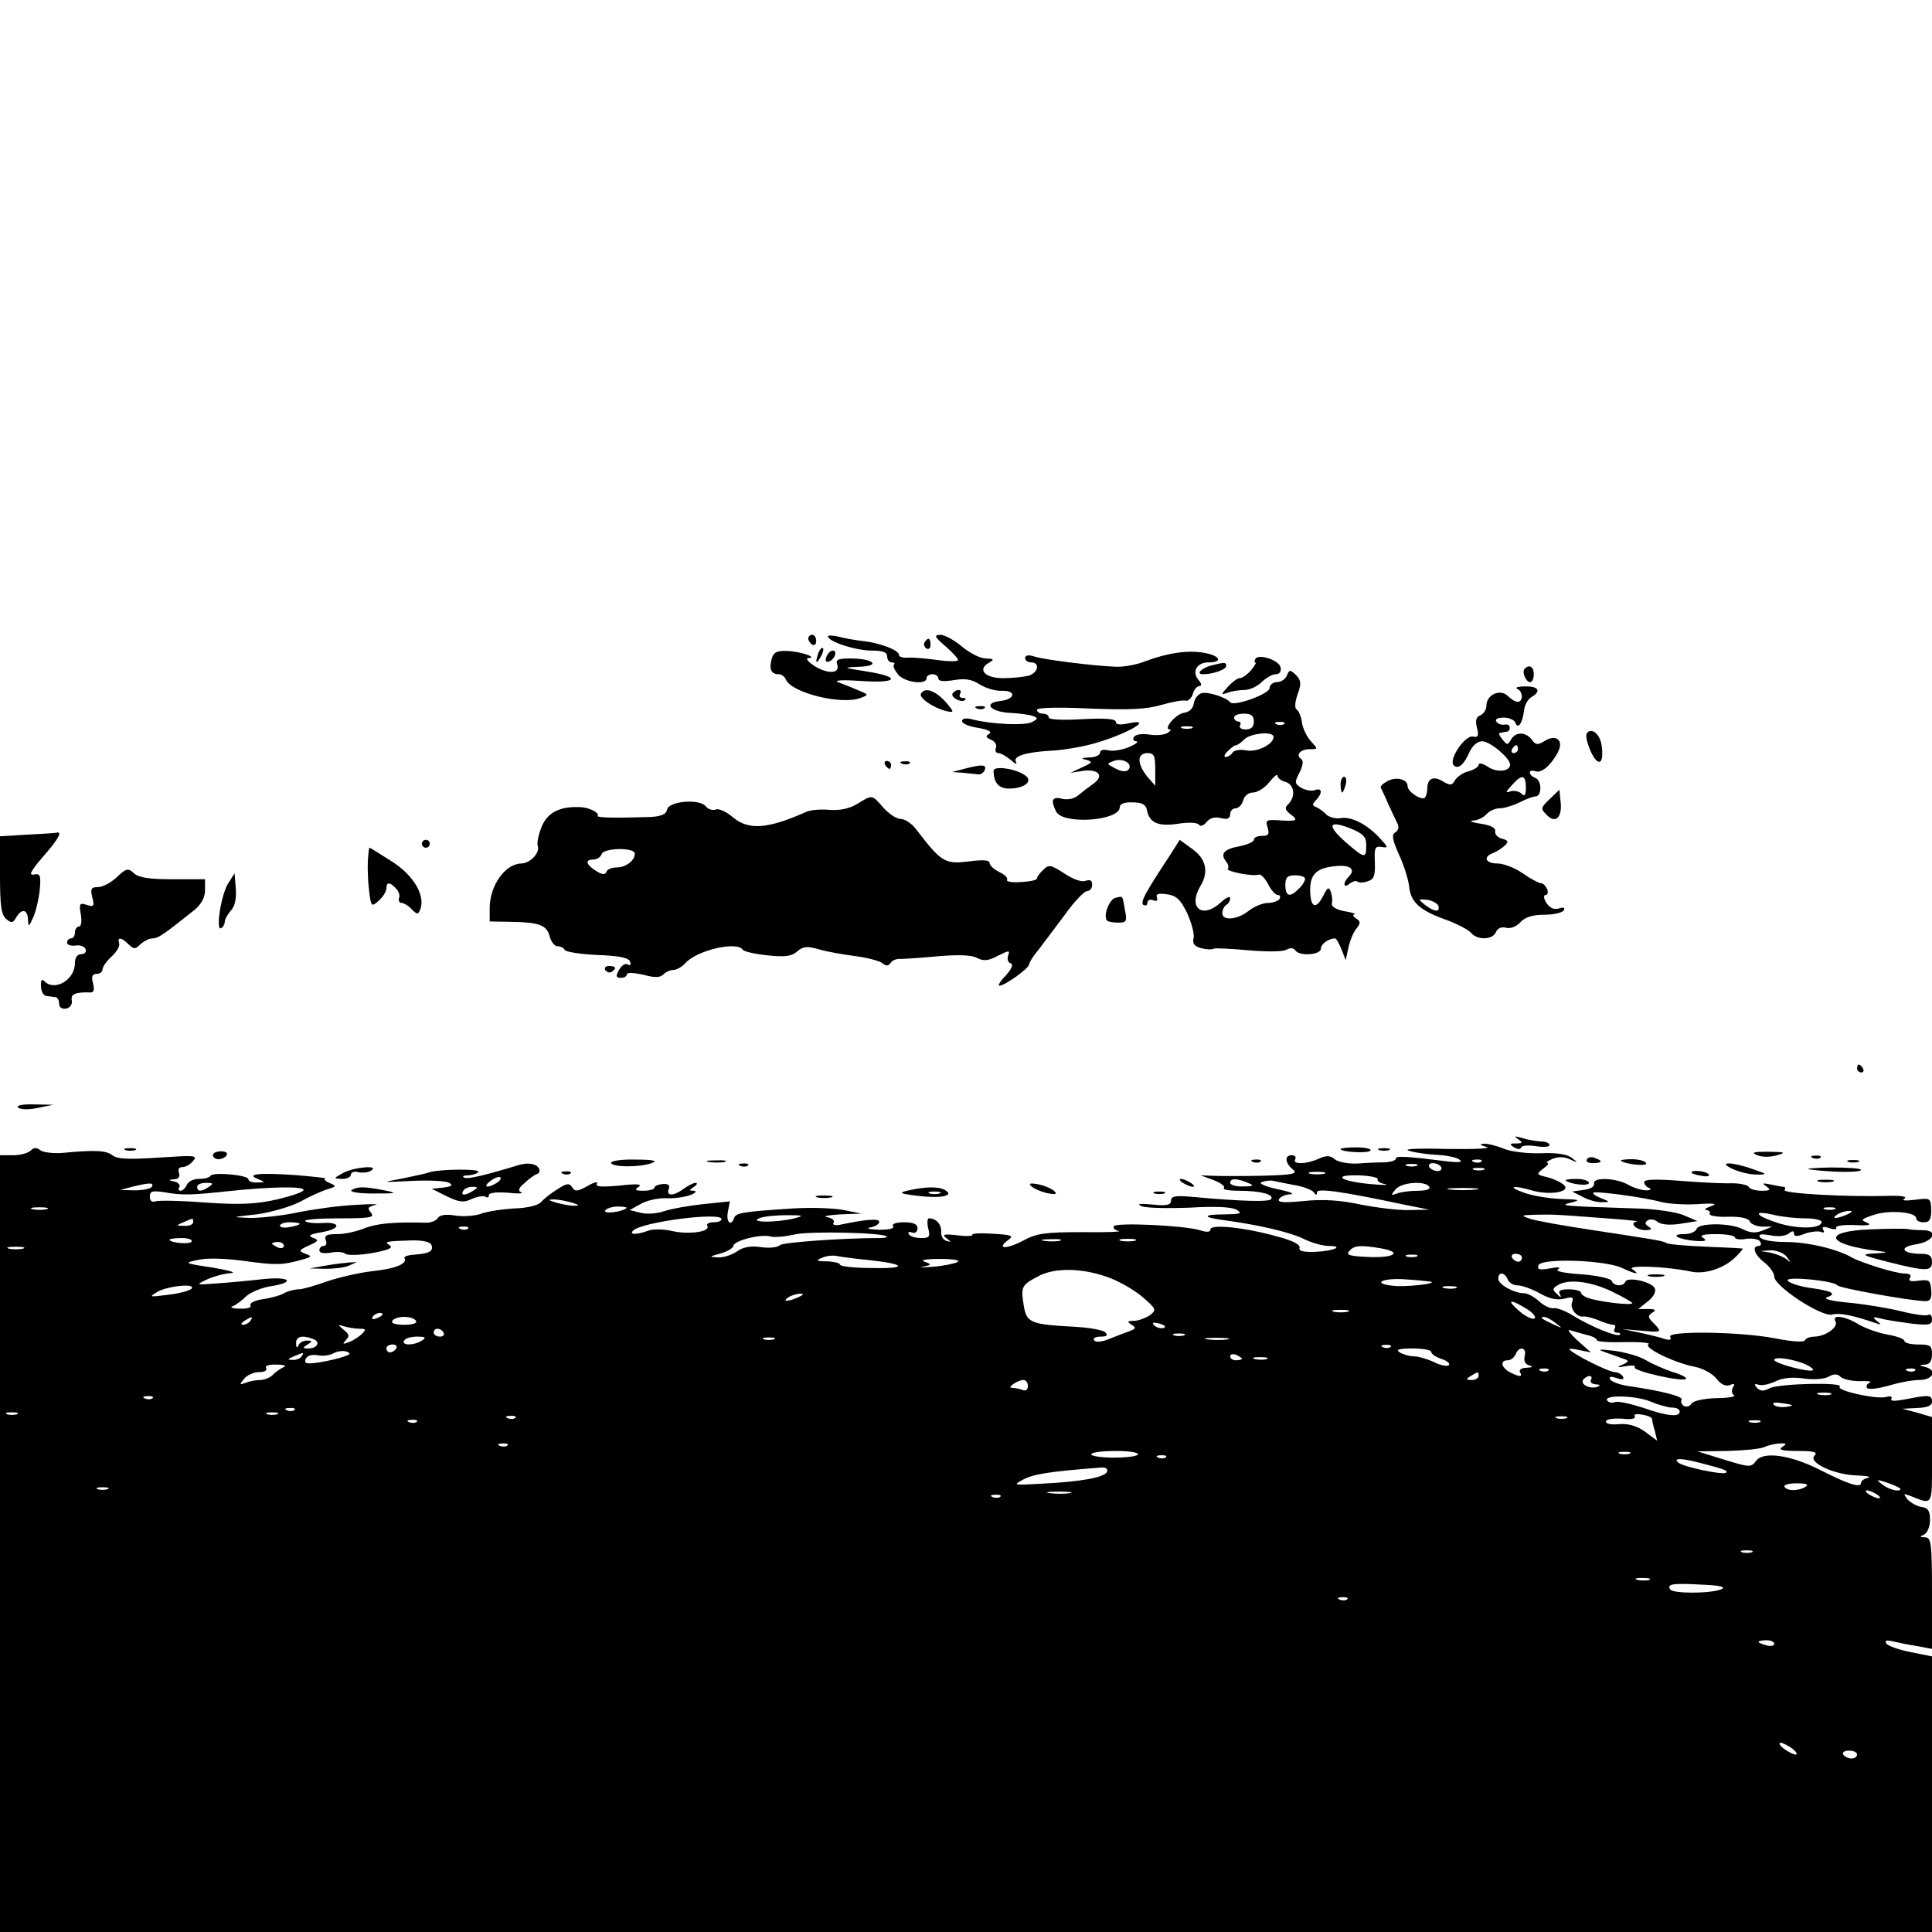 <?xml version="1.0" standalone="no"?>
<!DOCTYPE svg PUBLIC "-//W3C//DTD SVG 20010904//EN"
 "http://www.w3.org/TR/2001/REC-SVG-20010904/DTD/svg10.dtd">
<svg version="1.0" xmlns="http://www.w3.org/2000/svg"
 width="490pt" height="490pt" viewBox="0 0 490 490"
 preserveAspectRatio="xMidYMid meet">
<g transform="translate(0,490) scale(0.1,-0.1)"
fill="#000000" stroke="none">
<path d="M2050 3281 c0 -6 5 -13 10 -16 6 -3 10 1 10 9 0 9 -4 16 -10 16 -5 0
-10 -4 -10 -9z"/>
<path d="M2100 3286 c0 -13 70 -36 110 -36 29 0 40 -4 40 -15 0 -8 5 -15 12
-15 6 0 9 -3 5 -6 -3 -3 2 -14 11 -25 17 -20 72 -27 72 -9 0 6 7 10 15 10 8 0
15 -5 15 -11 0 -7 14 -8 39 -4 29 5 46 2 66 -11 14 -9 40 -17 56 -16 38 1 34
-22 -5 -26 -43 -5 -25 -27 25 -30 24 -1 51 -5 59 -8 13 -5 13 -7 -2 -15 -17
-10 -103 -6 -150 6 -18 5 -28 3 -28 -4 0 -6 18 -14 41 -17 26 -5 36 -10 28
-15 -10 -6 -9 -9 4 -15 10 -4 16 -13 13 -20 -3 -8 0 -14 6 -14 6 0 20 -8 31
-17 11 -10 17 -13 14 -6 -9 15 22 25 88 29 27 1 75 9 105 17 85 23 164 68 90
52 -19 -4 -30 -3 -30 4 0 8 -27 10 -85 7 -51 -3 -85 -1 -85 4 0 6 -7 10 -15
10 -8 0 -15 4 -15 10 0 5 51 7 133 3 101 -4 144 -2 182 9 28 8 55 13 62 11 6
-2 14 5 18 16 3 12 11 21 17 21 6 0 6 6 -2 15 -18 21 -5 45 25 45 37 0 30 17
-10 24 -41 8 -94 0 -150 -21 -22 -9 -56 -15 -75 -14 -56 2 -183 18 -207 26
-15 5 -23 3 -23 -4 0 -6 7 -11 15 -11 24 0 18 -27 -7 -34 -13 -3 -42 -6 -64
-6 -46 0 -66 22 -36 39 15 9 13 10 -8 11 -14 0 -41 14 -60 30 -19 16 -44 30
-55 30 -17 -1 -15 -5 13 -29 17 -15 32 -31 32 -35 0 -4 -24 -4 -52 0 -29 4
-63 7 -75 6 -13 -1 -23 2 -23 7 0 12 -47 30 -90 35 -19 2 -47 7 -62 11 -16 4
-28 4 -28 1z"/>
<path d="M2345 3271 c-3 -5 -1 -12 5 -16 5 -3 10 1 10 9 0 18 -6 21 -15 7z"/>
<path d="M2076 3245 c-9 -26 -7 -32 5 -12 6 10 9 21 6 23 -2 3 -7 -2 -11 -11z"/>
<path d="M1957 3228 c-7 -25 -1 -38 18 -38 7 0 15 -6 18 -13 13 -34 142 -66
190 -47 21 8 21 8 -8 20 -16 7 -39 16 -50 20 -11 5 14 6 58 3 94 -7 105 10 15
24 -62 10 -62 10 -18 12 56 2 35 21 -24 21 -29 0 -37 -3 -33 -14 9 -24 -21
-27 -56 -6 -17 11 -25 20 -17 21 27 1 -23 18 -56 18 -24 1 -33 -4 -37 -21z"/>
<path d="M2096 3234 c-4 -10 -1 -14 6 -12 15 5 23 28 10 28 -5 0 -13 -7 -16
-16z"/>
<path d="M3184 3229 c-3 -5 -3 -9 0 -9 3 0 -2 -9 -11 -20 -10 -11 -22 -20 -29
-20 -6 0 -19 -10 -30 -22 -18 -20 -18 -21 -1 -15 10 4 30 7 43 7 13 0 33 9 44
20 11 11 27 20 36 20 9 0 14 7 12 17 -3 18 -55 36 -64 22z"/>
<path d="M3075 3213 c-26 -6 -44 -23 -24 -23 26 0 59 12 59 21 0 9 -3 10 -35
2z"/>
<path d="M3867 3204 c-8 -8 3 -34 14 -34 5 0 9 9 9 20 0 19 -11 26 -23 14z"/>
<path d="M3264 3187 c-3 -9 -15 -17 -25 -17 -10 0 -19 -7 -19 -15 0 -15 -91
-48 -100 -36 -10 12 -55 27 -72 23 -9 -2 -18 -13 -20 -25 -2 -14 -11 -23 -26
-25 -20 -3 -53 -42 -35 -42 4 0 2 -4 -6 -9 -8 -5 -29 -7 -46 -4 -19 3 -35 0
-39 -6 -4 -6 -1 -11 6 -11 7 -1 -1 -7 -19 -15 -17 -7 -41 -11 -52 -8 -12 3
-21 1 -21 -6 0 -6 -12 -12 -27 -12 -21 -1 -23 -3 -8 -6 17 -5 16 -7 -10 -19
l-30 -14 32 5 c39 5 54 -12 27 -32 -10 -7 -27 -20 -38 -29 -11 -10 -27 -13
-42 -10 -26 7 -30 -4 -15 -33 18 -33 161 -23 161 12 0 8 12 13 32 12 24 0 34
-5 37 -20 6 -32 29 -42 80 -34 26 4 49 3 52 -3 3 -5 12 -2 19 7 9 11 22 14 37
10 16 -4 23 -1 23 10 0 8 6 15 14 15 7 0 16 9 19 20 3 12 14 20 25 20 11 0 30
12 41 26 12 15 21 22 21 17 0 -6 9 -13 20 -16 22 -6 27 -36 8 -56 -11 -10 -9
-15 6 -27 21 -15 15 -18 -37 -14 -25 1 -28 -1 -22 -19 5 -17 2 -21 -14 -21
-12 0 -21 -4 -21 -10 0 -5 -16 -12 -35 -16 -40 -7 -51 -19 -36 -38 6 -7 8 -16
5 -19 -7 -7 66 -21 79 -15 5 1 15 -9 23 -24 8 -16 19 -28 25 -28 6 0 7 -4 4
-10 -3 -5 -17 -10 -29 -10 -13 0 -35 -9 -49 -20 -29 -23 -67 -26 -67 -6 0 8 5
18 10 21 6 3 10 11 10 17 0 6 -10 2 -23 -10 -47 -44 -85 -15 -53 40 23 37 15
71 -23 97 l-29 21 -24 -38 c-64 -97 -77 -121 -68 -127 6 -3 10 -1 10 5 0 7 7
10 14 7 10 -4 13 -1 10 7 -3 9 4 11 25 8 24 -3 35 -13 52 -48 11 -25 19 -53
16 -64 -3 -13 2 -20 20 -25 13 -3 27 -4 31 -1 4 2 43 0 87 -4 45 -4 87 -4 97
1 10 6 19 5 23 -1 10 -16 65 -12 65 4 0 12 20 26 36 26 3 0 10 -12 16 -27 l11
-28 7 32 c4 18 13 40 21 49 10 13 10 17 -2 25 -8 5 -9 9 -4 10 6 1 -6 5 -25 8
-22 4 -34 12 -32 20 2 8 0 21 -3 30 -5 12 -8 11 -18 -9 -18 -36 -32 -34 -34 6
-2 45 14 62 61 67 39 5 56 -7 37 -26 -16 -16 -14 -32 2 -18 8 6 16 8 20 5 3
-3 15 -3 26 1 16 5 19 14 18 48 -2 37 1 42 17 39 18 -3 17 -1 -5 23 -33 35
-72 55 -99 50 -12 -2 -28 2 -36 9 -7 8 -19 16 -26 19 -10 4 -11 7 0 18 17 18
15 32 -3 25 -9 -3 -24 0 -35 6 -17 11 -17 14 -4 39 9 18 10 30 4 34 -15 10 -2
25 22 25 21 0 21 0 2 21 -10 11 -20 32 -22 47 -2 15 -8 29 -13 32 -6 4 -5 19
2 39 10 27 9 35 -4 49 -15 14 -17 14 -23 -1z m-84 -117 c0 -14 -7 -20 -21 -20
-11 0 -17 5 -14 10 3 6 1 10 -4 10 -6 0 -11 5 -11 10 0 6 11 10 25 10 18 0 25
-5 25 -20z m77 -6 c-3 -3 -12 -4 -19 -1 -8 3 -5 6 6 6 11 1 17 -2 13 -5z
m-234 -11 c-7 -2 -19 -2 -25 0 -7 3 -2 5 12 5 14 0 19 -2 13 -5z m207 -22 c0
-19 -43 -40 -70 -34 -15 3 -31 0 -34 -6 -4 -6 -12 -11 -17 -11 -6 0 -4 7 5 15
8 8 17 15 21 15 4 0 13 7 21 15 17 16 74 21 74 6z m-300 -83 l0 -41 -20 23
c-11 13 -20 31 -20 42 0 11 7 18 20 18 17 0 20 -7 20 -42z m-69 -1 c-5 -5 -18
-4 -32 4 -23 12 -23 12 -4 19 23 9 51 -8 36 -23z m571 -151 c27 -12 34 -20 33
-43 0 -31 -5 -30 -52 11 -51 45 -43 58 19 32z m-122 -125 c0 -5 -7 -17 -16
-25 -22 -23 -34 -20 -34 9 0 20 5 25 25 25 14 0 25 -4 25 -9z"/>
<path d="M3848 3153 c15 -6 16 -33 1 -33 -6 0 -17 7 -25 15 -19 19 -54 3 -54
-24 0 -11 -7 -21 -15 -25 -11 -4 -14 -13 -9 -32 5 -21 3 -25 -11 -22 -20 3
-62 -59 -48 -73 11 -11 26 1 40 34 8 16 20 27 32 27 20 0 71 -43 71 -59 0 -18
-34 -21 -56 -6 -13 9 -24 11 -24 5 0 -5 -11 -12 -25 -16 -14 -3 -29 -14 -35
-23 -7 -13 -12 -14 -30 -3 -24 15 -40 8 -40 -17 0 -10 -3 -20 -6 -24 -9 -8
-44 15 -44 29 0 18 -29 25 -51 13 -11 -6 -19 -13 -17 -17 2 -4 10 -20 17 -37
7 -16 18 -38 23 -49 7 -13 6 -21 -3 -27 -10 -6 -8 -18 9 -56 12 -26 24 -63 26
-82 4 -40 28 -61 97 -85 26 -10 53 -24 60 -32 16 -19 55 -18 63 2 4 10 14 14
26 11 11 -3 26 3 36 14 12 13 31 19 60 19 24 0 46 5 50 11 4 7 0 9 -12 5 -13
-4 -23 1 -32 14 -7 11 -8 20 -2 20 5 0 7 7 4 15 -4 8 -10 15 -16 15 -5 0 -26
11 -46 25 -20 14 -49 25 -64 25 -31 0 -38 17 -10 27 9 4 22 12 29 19 10 9 8
13 -8 17 -11 3 -18 11 -17 19 2 8 -11 15 -37 19 -22 3 -30 7 -19 8 12 0 27 8
34 16 7 8 22 15 34 15 11 0 34 7 50 15 15 8 34 15 40 15 17 0 17 40 0 47 -8 3
-14 9 -14 14 0 4 6 6 14 3 15 -6 40 15 57 48 16 30 -4 47 -33 29 -18 -11 -23
-11 -33 3 -15 20 -41 21 -53 0 -8 -14 -10 -14 -21 0 -8 9 -11 17 -7 17 3 1 11
2 16 3 6 0 10 6 9 11 0 6 -6 9 -14 7 -7 -1 -16 2 -20 8 -4 6 4 10 19 10 13 0
26 -6 29 -12 6 -19 18 -4 22 28 1 15 10 31 19 36 26 15 18 28 -16 27 -18 0
-27 -3 -20 -6z m2 -153 c0 -5 -5 -10 -11 -10 -5 0 -7 5 -4 10 3 6 8 10 11 10
2 0 4 -4 4 -10z m20 -97 c0 -20 -3 -24 -11 -16 -6 6 -19 9 -28 6 -13 -5 -13
-2 3 15 25 29 36 28 36 -5z m-222 -300 c5 -18 -10 -16 -34 2 -18 15 -18 15 5
13 14 -2 26 -9 29 -15z"/>
<path d="M2336 3141 c-7 -10 29 -35 62 -44 20 -5 22 -3 10 11 -29 38 -61 52
-72 33z"/>
<path d="M2416 3141 c-6 -10 24 -25 32 -16 3 3 0 5 -7 5 -7 0 -9 5 -6 10 3 6
2 10 -4 10 -5 0 -12 -4 -15 -9z"/>
<path d="M2478 3103 c7 -3 16 -2 19 1 4 3 -2 6 -13 5 -11 0 -14 -3 -6 -6z"/>
<path d="M4024 3039 c-3 -5 2 -26 11 -46 19 -40 34 -31 27 17 -4 29 -27 47
-38 29z"/>
<path d="M2245 2960 c3 -5 8 -10 11 -10 2 0 4 5 4 10 0 6 -5 10 -11 10 -5 0
-7 -4 -4 -10z"/>
<path d="M2288 2963 c7 -3 16 -2 19 1 4 3 -2 6 -13 5 -11 0 -14 -3 -6 -6z"/>
<path d="M2445 2950 l-30 -8 28 -2 c15 -2 32 -3 39 -4 6 -1 13 5 16 12 4 13
-7 14 -53 2z"/>
<path d="M2520 2945 c0 -30 13 -45 39 -45 36 0 59 16 45 30 -19 19 -84 30 -84
15z"/>
<path d="M3400 2910 c0 -11 2 -20 4 -20 2 0 6 9 9 20 3 11 1 20 -4 20 -5 0 -9
-9 -9 -20z"/>
<path d="M3930 2873 c-23 -22 -23 -24 -7 -40 22 -23 40 -6 35 34 l-3 30 -25
-24z"/>
<path d="M2174 2861 c-20 -12 -44 -17 -70 -15 -21 2 -48 0 -59 -5 -99 -44
-146 -47 -186 -14 -16 14 -36 23 -43 20 -8 -3 -20 0 -26 8 -16 20 -94 13 -98
-8 -2 -12 -14 -17 -40 -19 -94 -3 -140 -2 -136 3 5 8 -24 22 -46 22 -51 2 -81
-14 -96 -49 -8 -20 -13 -42 -10 -50 6 -17 -20 -44 -42 -44 -41 -1 -80 -56 -80
-113 l0 -34 54 -1 c71 -1 91 -8 98 -37 4 -14 13 -25 20 -25 8 0 16 -4 18 -9 2
-5 39 -11 82 -13 56 -2 81 -7 84 -17 3 -8 0 -11 -6 -7 -6 4 -16 -3 -22 -14 -9
-16 -8 -20 5 -20 8 0 15 4 15 9 0 5 18 4 41 -1 29 -8 43 -8 52 1 6 6 17 11 25
11 8 0 22 8 31 18 29 32 131 56 145 33 3 -4 31 -11 63 -14 45 -5 61 -2 75 10
15 13 25 14 56 5 20 -6 62 -13 92 -17 30 -4 61 -12 68 -18 10 -8 16 -7 21 1 3
6 15 11 26 10 11 0 55 3 97 7 50 4 84 3 97 -5 16 -8 28 -7 52 6 28 14 31 14
26 1 -3 -9 -1 -18 6 -20 8 -3 3 -14 -12 -31 -14 -14 -21 -26 -16 -26 13 0 75
44 75 54 0 4 10 21 23 36 12 16 42 56 67 89 24 34 50 61 57 61 7 0 13 7 13 16
0 11 -5 14 -17 10 -9 -4 -32 4 -54 19 -34 22 -39 23 -53 9 -9 -8 -16 -18 -16
-22 0 -4 -18 -8 -41 -9 -22 -2 -38 1 -35 6 3 4 -6 13 -19 19 -14 7 -25 17 -25
23 0 8 -17 9 -55 4 -59 -7 -68 -1 -131 81 -11 15 -29 27 -40 27 -10 0 -30 13
-44 29 -29 33 -27 33 -66 9z m-564 -126 c0 -18 -23 -35 -46 -35 -12 0 -24 -5
-26 -11 -3 -8 -10 -8 -26 2 -26 16 -29 29 -7 29 9 0 18 6 21 14 6 16 84 17 84
1z"/>
<path d="M67 2783 l-67 -4 0 -98 c0 -78 3 -101 16 -112 13 -11 17 -10 25 4 14
24 29 21 30 -5 1 -20 2 -20 14 7 7 17 14 48 16 70 3 35 1 40 -15 37 -14 -3 -8
9 22 44 39 44 52 67 35 62 -5 -1 -38 -3 -76 -5z"/>
<path d="M1070 2760 c0 -5 5 -10 10 -10 6 0 10 5 10 10 0 6 -4 10 -10 10 -5 0
-10 -4 -10 -10z"/>
<path d="M933 2717 c-1 -17 0 -52 3 -75 5 -42 6 -43 25 -26 10 9 19 23 19 31
0 16 8 17 24 0 7 -7 11 -18 8 -25 -2 -6 1 -12 6 -12 6 0 18 -7 26 -16 14 -14
17 -14 22 0 13 35 -17 86 -72 121 -30 19 -55 35 -57 35 -1 0 -3 -15 -4 -33z"/>
<path d="M296 2675 c-15 -14 -36 -25 -48 -25 -17 0 -19 -4 -14 -26 6 -22 4
-25 -14 -19 -18 6 -20 3 -15 -24 3 -18 1 -31 -5 -31 -5 0 -10 -7 -10 -15 0 -8
-4 -15 -10 -15 -5 0 -10 -5 -10 -11 0 -5 10 -9 22 -7 11 2 23 -3 25 -9 3 -7
-2 -13 -11 -13 -10 0 -16 -9 -16 -23 0 -42 -51 -72 -77 -46 -7 7 -10 4 -9 -13
0 -13 7 -24 14 -24 6 -1 17 -2 22 -3 6 0 10 -8 10 -17 0 -9 7 -14 18 -12 10 2
16 11 14 21 -3 16 10 21 46 20 10 -1 12 6 8 23 -5 17 -2 24 9 24 8 0 15 5 15
11 0 7 10 21 23 33 13 12 22 27 19 34 -5 16 6 15 24 -3 14 -13 17 -13 30 0 9
8 22 15 31 15 14 0 27 9 106 72 18 15 27 32 27 50 l0 28 -82 0 c-59 0 -86 4
-98 15 -15 14 -20 13 -44 -10z"/>
<path d="M579 2660 c-18 -27 -33 -123 -18 -114 5 3 9 10 9 16 0 6 7 19 16 29
10 11 14 31 12 56 l-3 38 -16 -25z"/>
<path d="M2829 2623 c-16 -4 -32 -47 -21 -58 3 -3 16 -5 28 -5 21 0 23 3 17
33 -7 38 -4 34 -24 30z"/>
<path d="M1535 2440 c4 -6 11 -8 16 -5 14 9 11 15 -7 15 -8 0 -12 -5 -9 -10z"/>
<path d="M4710 2190 c0 -5 5 -10 11 -10 5 0 7 5 4 10 -3 6 -8 10 -11 10 -2 0
-4 -4 -4 -10z"/>
<path d="M46 2091 c5 -5 27 -6 49 -1 l40 8 -49 1 c-30 1 -46 -3 -40 -8z"/>
<path d="M3850 2011 c13 -9 12 -11 -5 -11 -17 0 -17 -2 -5 -10 9 -5 16 -6 18
0 2 5 19 6 38 3 19 -3 34 -2 34 3 0 5 -10 9 -22 9 -13 1 -34 4 -48 9 -19 5
-21 5 -10 -3z"/>
<path d="M3770 1991 c14 -4 -31 -6 -100 -5 -80 2 -114 0 -95 -5 17 -5 48 -9
70 -10 22 -1 47 -6 55 -11 11 -7 4 -9 -25 -6 -113 14 -135 15 -135 7 0 -4 -12
-8 -27 -9 -16 0 -47 -1 -70 -3 -24 -1 -50 4 -58 11 -12 10 -21 10 -41 1 -31
-14 -67 -15 -59 -1 3 6 -1 10 -9 10 -19 0 -17 -20 4 -37 12 -10 -3 -13 -80
-15 -52 -1 -108 -1 -125 0 l-30 1 33 -12 c18 -7 30 -16 26 -20 -4 -4 13 -7 37
-7 54 0 91 -9 83 -21 -4 -8 -76 -6 -206 6 -37 3 -48 1 -48 -10 0 -11 -11 -14
-47 -10 -33 3 -41 2 -28 -4 11 -5 65 -6 121 -4 65 4 107 2 120 -5 16 -10 11
-11 -30 -12 -55 0 -58 -7 -6 -14 89 -12 168 -30 204 -47 22 -11 51 -19 65 -19
42 0 14 -13 -33 -15 -30 -1 -43 2 -40 10 3 8 -18 19 -57 29 -81 23 -169 32
-169 18 0 -7 -9 -8 -27 -2 -40 12 -212 20 -218 10 -3 -5 3 -10 12 -12 10 -2
-31 -4 -92 -3 -95 0 -116 -3 -151 -22 -42 -22 -68 -21 -37 2 15 11 9 13 -39
16 -31 2 -54 1 -52 -3 2 -3 -15 -4 -38 -1 -34 4 -40 2 -28 -7 13 -10 13 -11 0
-7 -8 2 -14 13 -13 23 1 18 -12 34 -31 34 -4 0 -5 -11 -2 -25 6 -22 3 -25 -18
-25 -14 0 -28 4 -31 10 -3 5 0 7 8 4 8 -3 14 2 14 11 0 10 -10 15 -34 15 -20
0 -32 -4 -28 -10 4 -6 -10 -9 -37 -9 -24 1 -33 4 -20 6 12 2 22 9 22 14 0 9
-32 7 -98 -7 -14 -3 -21 -1 -18 5 4 5 -4 12 -16 14 -13 2 2 5 32 7 l55 2 -45
9 c-25 5 -83 7 -130 4 -124 -8 -144 -11 -148 -24 -8 -23 -21 -10 -16 15 l5 27
-68 -7 c-37 -4 -82 -12 -99 -18 -17 -6 -44 -8 -59 -4 l-28 7 29 16 c16 9 45
15 65 14 19 -1 46 3 60 8 13 5 17 10 9 11 -13 0 -13 1 0 10 8 5 10 10 4 10 -5
0 -19 -7 -30 -15 -25 -19 -45 -19 -38 -1 4 10 -1 14 -15 13 -12 -1 -21 -5 -21
-9 0 -4 -12 -8 -27 -8 -22 0 -25 2 -13 10 10 7 -6 8 -49 3 -47 -4 -62 -3 -57
5 4 6 -7 4 -24 -6 -25 -14 -32 -15 -39 -3 -7 11 -14 10 -37 -5 -16 -10 -34
-24 -41 -32 -7 -9 -35 -16 -70 -17 -32 -2 -70 -8 -85 -14 -15 -5 -43 -7 -63
-4 -24 4 -40 2 -45 -7 -4 -6 -18 -12 -31 -11 -81 2 -123 -2 -154 -14 -19 -8
-50 -15 -69 -15 -27 0 -34 -3 -30 -15 4 -8 1 -15 -5 -15 -6 0 -11 -5 -11 -11
0 -7 11 -9 29 -6 15 3 32 2 37 -3 5 -4 35 -4 68 2 39 7 54 13 45 19 -16 10
-11 11 53 13 29 1 50 -4 52 -11 6 -16 -4 -22 -42 -25 -17 -1 -29 -5 -26 -9 8
-14 -23 -27 -82 -33 -34 -4 -85 -16 -115 -26 -30 -11 -62 -20 -71 -20 -10 0
-26 -4 -36 -9 -9 -6 -34 -13 -55 -16 -21 -3 -35 -10 -32 -16 4 -5 -8 -9 -27
-8 -18 0 -26 3 -18 6 8 3 23 14 34 25 11 10 37 21 58 25 68 10 57 26 -13 19
-35 -4 -89 -9 -119 -11 -54 -4 -54 -4 -25 10 17 8 44 15 60 16 17 1 -4 7 -45
14 -74 11 -75 12 -36 20 23 5 71 3 115 -3 80 -11 97 -11 146 3 26 7 27 9 10
15 -18 7 -18 9 8 21 25 11 27 14 10 20 -13 5 -7 9 24 14 50 9 47 27 -2 23 -19
-1 -37 1 -41 5 -4 4 34 7 86 7 79 0 91 2 81 14 -10 12 -8 15 11 20 13 2 -11 3
-52 0 -41 -2 -106 -11 -145 -19 -38 -8 -92 -14 -120 -14 -50 2 -49 2 15 9 37
5 85 19 111 32 25 14 57 28 70 32 23 7 23 8 4 16 -11 5 -15 10 -10 11 6 1 -30
5 -80 9 -92 6 -123 2 -89 -11 17 -7 17 -8 -3 -8 -13 -1 -23 3 -23 8 0 11 -90
19 -96 9 -3 -5 -16 -8 -30 -8 -14 0 -27 -7 -30 -15 -4 -8 -10 -15 -16 -15 -5
0 -7 4 -3 9 3 5 -3 12 -12 14 -17 4 -17 5 -1 6 11 1 15 6 12 16 -4 9 0 15 9
15 8 0 20 7 27 16 12 14 3 14 -88 8 -75 -5 -105 -4 -117 6 -15 12 -44 14 -125
6 -25 -2 -51 1 -58 7 -9 7 -16 7 -24 -1 -7 -7 -27 -12 -45 -12 l-33 0 0 -985
0 -985 2450 0 2450 0 0 349 0 350 -55 11 c-30 6 -58 16 -61 22 -5 7 1 9 17 5
13 -3 41 -9 62 -12 l37 -7 0 141 c0 127 -2 141 -17 142 -15 0 -15 2 -3 7 8 4
15 20 15 37 0 23 -5 31 -22 33 -12 2 -27 11 -35 19 -11 15 -11 16 7 9 58 -23
55 -27 55 91 l0 109 -37 11 -38 10 38 2 c26 1 37 6 37 16 0 17 -7 18 -67 6
-27 -5 -40 -5 -36 1 3 6 -2 8 -13 5 -23 -7 -128 16 -118 26 12 12 -155 8 -178
-4 -15 -8 -23 -8 -32 1 -8 10 -7 11 4 8 8 -3 27 1 42 8 17 9 42 12 71 8 25 -4
53 -2 64 4 14 8 23 8 31 0 6 -6 28 -11 49 -11 21 1 32 -1 25 -4 -6 -2 -10 -9
-7 -13 3 -5 27 -2 53 5 26 8 62 15 80 15 35 0 46 25 15 33 -17 4 -17 5 0 6 11
1 17 9 17 26 0 22 -4 25 -35 25 -19 0 -35 4 -35 9 0 5 -19 12 -42 16 -24 4
-57 16 -74 26 -34 21 -69 26 -59 8 9 -14 -24 -38 -52 -39 -12 0 -23 -4 -25 -9
-2 -6 -33 -4 -78 5 -91 17 -275 19 -264 3 4 -7 0 -9 -14 -5 -11 4 -40 11 -63
16 l-44 9 48 -4 c52 -5 54 -4 30 20 -14 14 -14 18 -2 26 10 6 8 9 -11 9 l-25
0 24 19 c14 11 22 25 18 33 -6 17 -70 31 -75 17 -5 -13 -30 -11 -34 2 -2 6
-36 14 -77 17 -46 3 -68 8 -59 13 8 5 -1 6 -21 2 -26 -5 -33 -3 -29 8 7 19
171 13 212 -7 34 -16 48 -18 26 -3 -16 11 88 7 148 -6 36 -8 85 8 114 37 10
10 18 19 18 21 0 1 -42 3 -92 5 -51 2 -96 6 -101 9 -10 6 -23 8 -187 33 -74
11 -146 24 -160 29 -23 8 -23 9 10 10 50 1 54 1 170 -8 58 -4 99 -8 92 -9 -21
-3 -3 -22 21 -22 16 0 18 3 8 9 -9 6 -10 10 -2 16 7 4 18 2 25 -4 9 -7 30 -9
57 -5 l44 7 -35 15 c-19 8 -73 16 -120 17 -188 6 -198 7 -165 15 25 6 21 8
-25 9 -30 1 -73 8 -95 16 -45 16 -28 20 23 5 44 -12 96 -3 79 14 -7 7 -26 16
-42 20 -29 7 -29 8 -11 22 11 8 16 14 10 15 -5 0 1 4 14 10 15 6 31 5 45 -2
20 -9 20 -9 4 4 -11 9 -38 14 -80 12 -34 -1 -76 4 -94 12 -18 7 -40 13 -50 12
-12 -1 -10 -3 7 -8z m-13 -37 c-3 -3 -12 -4 -19 -1 -8 3 -5 6 6 6 11 1 17 -2
13 -5z m-164 -11 c-7 -2 -19 -2 -25 0 -7 3 -2 5 12 5 14 0 19 -2 13 -5z m62
-3 c3 -5 -1 -10 -9 -10 -8 0 -18 5 -21 10 -3 6 1 10 9 10 8 0 18 -4 21 -10z
m108 -7 c-7 -2 -19 -2 -25 0 -7 3 -2 5 12 5 14 0 19 -2 13 -5z m-405 -10 c-10
-2 -26 -2 -35 0 -10 3 -2 5 17 5 19 0 27 -2 18 -5z m136 -14 c-2 -4 6 -10 18
-12 13 -3 -4 -3 -37 0 -76 7 -99 24 -28 22 29 -1 50 -6 47 -10z m-329 -9 c17
-7 15 -9 -12 -9 -18 -1 -33 4 -33 9 0 12 17 12 45 0z m120 -6 c22 -4 43 -12
47 -18 6 -8 8 -8 8 0 0 11 60 3 220 -31 l65 -13 -50 -1 c-27 -1 -83 6 -124 14
-51 11 -95 14 -144 9 -51 -5 -68 -4 -63 5 4 6 17 12 29 12 12 1 -3 7 -33 13
-32 7 -49 15 -40 18 8 3 22 5 30 3 8 -2 33 -7 55 -11z m-2900 -4 c-3 -5 -23
-9 -43 -9 l-37 1 30 8 c44 11 57 11 50 0z m145 0 c-19 -13 -30 -13 -30 0 0 6
10 10 23 10 18 0 19 -2 7 -10z m3095 0 c4 -6 -8 -10 -29 -10 -19 0 -43 -3 -53
-7 -16 -6 -16 -5 -4 10 15 19 76 23 86 7z m-2855 -8 c0 -5 -30 -15 -67 -24
-54 -12 -92 -14 -182 -8 -63 5 -120 6 -127 3 -9 -3 -14 2 -14 12 0 14 6 16 38
11 46 -8 68 -7 162 3 103 11 190 13 190 3z m2973 1 c-18 -2 -48 -2 -65 0 -18
2 -4 4 32 4 36 0 50 -2 33 -4z m-2293 -33 c20 -6 21 -8 5 -8 -11 0 -31 4 -45
8 -20 6 -21 8 -5 8 11 0 31 -4 45 -8z m-1332 -17 c-10 -2 -26 -2 -35 0 -10 3
-2 5 17 5 19 0 27 -2 18 -5z m1471 3 c-12 -10 -60 -16 -54 -6 3 5 18 10 32 10
15 0 24 -2 22 -4z m241 -28 c0 -5 -9 -8 -21 -8 -11 0 -18 -4 -15 -9 9 -15 -47
-23 -90 -13 -22 5 -48 5 -59 1 -29 -11 -51 -11 -39 0 22 22 224 48 224 29z
m185 2 c-44 -11 -116 -11 -90 0 11 5 43 8 70 8 43 0 46 -1 20 -8z m-1525 -10
c0 -5 -10 -10 -22 -9 -22 0 -22 1 -3 9 11 5 21 9 23 9 1 1 2 -3 2 -9z m270 -4
c0 -2 -11 -6 -25 -8 -14 -3 -25 -1 -25 3 0 5 11 9 25 9 14 0 25 -2 25 -4z
m427 -12 c-3 -3 -12 -4 -19 -1 -8 3 -5 6 6 6 11 1 17 -2 13 -5z m1062 -20 c2
-2 -5 -4 -17 -4 -97 0 -247 -11 -254 -18 -6 -6 -27 -8 -48 -5 -26 4 -46 0 -61
-11 -13 -9 -35 -16 -49 -15 -22 1 -22 2 8 10 17 5 32 14 32 19 0 13 69 31 94
24 12 -3 39 0 61 5 36 9 224 5 234 -5z m-1763 -13 c-5 -8 -56 -3 -56 5 0 2 14
4 31 4 16 0 28 -4 25 -9z m2202 2 c-10 -2 -28 -2 -40 0 -13 2 -5 4 17 4 22 1
32 -1 23 -4z m190 0 c-10 -2 -26 -2 -35 0 -10 3 -2 5 17 5 19 0 27 -2 18 -5z
m-2158 -13 c0 -5 -7 -7 -15 -4 -8 4 -15 8 -15 10 0 2 7 4 15 4 8 0 15 -4 15
-10z m-662 -7 c-10 -2 -26 -2 -35 0 -10 3 -2 5 17 5 19 0 27 -2 18 -5z m3444
1 c57 -10 34 -25 -32 -22 -47 2 -57 5 -48 15 12 14 26 16 80 7z m-1297 -30
c93 -10 98 -22 7 -20 -45 0 -82 4 -82 9 0 4 -15 7 -32 8 -28 0 -30 2 -13 9 11
5 29 7 40 4 11 -2 47 -7 80 -10z m1388 9 c-7 -2 -19 -2 -25 0 -7 3 -2 5 12 5
14 0 19 -2 13 -5z m267 -3 c0 -5 -4 -10 -9 -10 -6 0 -13 5 -16 10 -3 6 1 10 9
10 9 0 16 -4 16 -10z m-1432 -11 c-8 -4 -36 -10 -64 -12 -27 -2 -38 -2 -24 0
23 5 24 6 5 13 -12 4 2 7 39 7 34 0 53 -3 44 -8z m378 -37 c28 -9 68 -32 90
-50 37 -32 38 -34 20 -48 -11 -7 -29 -14 -40 -14 -17 0 -18 -2 -6 -10 12 -7
11 -10 -5 -16 -11 -4 -35 -13 -52 -20 -20 -8 -35 -9 -38 -3 -4 5 4 9 16 9 16
0 20 3 12 11 -6 6 -41 12 -78 14 -113 6 -122 10 -129 57 -7 45 -5 49 39 72 40
21 109 20 171 -2z m1018 -7 c3 -8 14 -15 25 -15 11 0 36 -9 56 -20 24 -14 44
-18 62 -14 21 6 25 4 20 -9 -6 -16 13 -39 29 -36 5 1 22 -3 37 -9 16 -7 33
-12 38 -12 6 0 7 -4 4 -10 -3 -5 -1 -10 6 -10 7 0 10 -2 7 -5 -6 -7 -72 20
-118 48 -19 12 -42 21 -50 19 -9 -1 -25 7 -37 18 -12 11 -29 20 -37 20 -26 0
-66 22 -66 37 0 18 16 17 24 -2z m-194 -6 c14 -5 -69 -14 -97 -10 -57 6 -25
21 35 16 31 -2 59 -5 62 -6z m457 -24 c29 -14 53 -28 53 -30 0 -6 -66 1 -102
10 -16 4 -28 11 -28 16 0 5 -14 9 -31 9 -21 0 -28 -4 -23 -12 5 -10 3 -10 -7
0 -12 11 -12 14 1 22 26 17 82 11 137 -15z m-3602 6 c-6 -5 -32 -12 -60 -15
-47 -6 -48 -6 -25 8 27 15 100 22 85 7z m3208 2 c-7 -2 -21 -2 -30 0 -10 3 -4
5 12 5 17 0 24 -2 18 -5z m-1668 -23 c-27 -12 -43 -12 -25 0 8 5 22 9 30 9 10
0 8 -3 -5 -9z m1846 -29 c17 -10 26 -22 21 -25 -6 -3 -23 5 -39 19 -33 29 -25
32 18 6z m-453 -8 c-10 -2 -26 -2 -35 0 -10 3 -2 5 17 5 19 0 27 -2 18 -5z
m-2448 -7 c0 -2 -7 -7 -16 -10 -8 -3 -12 -2 -9 4 6 10 25 14 25 6z m-335 -16
c-3 -5 -12 -10 -18 -10 -7 0 -6 4 3 10 19 12 23 12 15 0z m420 0 c4 -6 -8 -10
-30 -10 -22 0 -34 4 -30 10 3 6 17 10 30 10 13 0 27 -4 30 -10z m2891 -6 c18
-14 18 -14 -6 -3 -31 14 -36 19 -24 19 6 0 19 -7 30 -16z m-995 -12 c-7 -2
-18 1 -23 6 -8 8 -4 9 13 5 13 -4 18 -8 10 -11z m-2039 -2 c16 0 17 -2 6 -13
-7 -7 -22 -17 -33 -21 -16 -6 -17 -5 -8 5 10 10 9 15 -5 26 -16 14 -16 14 1 9
10 -3 28 -6 39 -6z m213 -10 c3 -5 -1 -10 -9 -10 -9 0 -16 5 -16 10 0 6 4 10
9 10 6 0 13 -4 16 -10z m2901 -6 c13 -3 24 -9 24 -13 0 -4 32 -6 71 -5 39 1
66 -2 60 -5 -14 -9 65 -47 115 -57 22 -4 46 -17 57 -30 11 -15 24 -21 34 -17
12 5 14 3 8 -6 -4 -7 -3 -16 3 -20 5 -3 -15 -7 -45 -7 -32 -1 -59 -7 -63 -14
-4 -7 -13 -9 -19 -6 -6 4 -9 11 -6 16 5 8 -48 22 -137 35 -21 3 -40 11 -44 16
-4 8 1 9 16 4 15 -5 20 -4 16 4 -4 6 -13 11 -21 11 -14 0 -103 44 -114 57 -3
3 8 3 24 -1 l30 -6 -35 31 c-19 18 -27 29 -17 25 11 -3 30 -9 43 -12z m-1023
-1 c-7 -2 -19 -2 -25 0 -7 3 -2 5 12 5 14 0 19 -2 13 -5z m-2209 -9 c20 -7 11
-24 -12 -24 -15 0 -15 2 -2 10 13 8 13 10 -2 10 -9 0 -19 -6 -21 -12 -3 -8 -6
-6 -6 5 -1 17 15 22 43 11z m276 -4 c-20 -13 -53 -13 -45 0 3 6 18 10 33 10
21 0 24 -2 12 -10z m893 3 c-7 -2 -19 -2 -25 0 -7 3 -2 5 12 5 14 0 19 -2 13
-5z m1150 0 c-13 -2 -35 -2 -50 0 -16 2 -5 4 22 4 28 0 40 -2 28 -4z m-2108
-23 c-3 -5 -10 -10 -16 -10 -5 0 -9 5 -9 10 0 6 7 10 16 10 8 0 12 -4 9 -10z
m2522 4 c-3 -3 -12 -4 -19 -1 -8 3 -5 6 6 6 11 1 17 -2 13 -5z m-2653 -24
c-10 -4 -38 -11 -62 -15 -34 -5 -41 -4 -37 8 4 9 15 12 30 10 13 -3 31 -1 41
5 10 5 24 7 33 4 11 -4 10 -7 -5 -12z m2756 11 c0 -5 12 -13 27 -18 15 -5 22
-12 17 -16 -6 -3 -23 1 -38 9 -16 7 -38 14 -50 14 -11 0 -28 5 -36 10 -11 7
-2 10 33 10 26 0 47 -4 47 -9z m237 -10 c-3 -13 1 -21 12 -24 10 -3 8 -5 -7
-6 -13 0 -20 -5 -17 -11 8 -13 -1 -13 -26 0 -22 12 -25 30 -5 30 8 0 16 7 20
15 8 22 29 18 23 -4z m-3102 -1 c-3 -5 -14 -10 -23 -9 -14 0 -13 2 3 9 27 11
27 11 20 0z m2385 -6 c0 -2 -7 -4 -15 -4 -8 0 -15 4 -15 10 0 5 7 7 15 4 8 -4
15 -8 15 -10z m63 -1 c-7 -2 -21 -2 -30 0 -10 3 -4 5 12 5 17 0 24 -2 18 -5z
m1370 -15 c10 -5 17 -11 15 -13 -7 -7 -98 17 -98 26 0 10 55 1 83 -13z m-3863
-5 c-8 -4 -21 -12 -28 -20 -7 -7 -22 -13 -32 -13 -10 0 -27 -3 -37 -7 -16 -6
-16 -5 -4 10 7 9 24 17 38 17 14 0 21 4 18 10 -4 6 7 10 27 9 18 0 26 -3 18
-6z m3207 -9 c-3 -3 -12 -4 -19 -1 -8 3 -5 6 6 6 11 1 17 -2 13 -5z m930 0
c-3 -3 -12 -4 -19 -1 -8 3 -5 6 6 6 11 1 17 -2 13 -5z m-1107 -14 c0 -5 -8
-10 -17 -10 -15 0 -16 2 -3 10 19 12 20 12 20 0z m285 -10 c-3 -5 2 -10 12
-11 11 0 13 -3 5 -6 -18 -7 -44 5 -37 17 3 5 11 10 16 10 6 0 7 -4 4 -10z
m-1428 -15 c0 -10 -6 -14 -14 -10 -8 3 -20 5 -26 5 -15 0 14 20 29 20 6 0 11
-7 11 -15z m2036 -22 c-7 -2 -21 -2 -30 0 -10 3 -4 5 12 5 17 0 24 -2 18 -5z
m-4256 -9 c-3 -3 -12 -4 -19 -1 -8 3 -5 6 6 6 11 1 17 -2 13 -5z m3800 -9 c19
-8 44 -15 54 -15 11 0 19 -4 19 -10 0 -15 -31 -12 -94 10 -31 10 -63 17 -70
14 -8 -3 -16 -1 -20 4 -9 15 73 13 111 -3z m344 -13 c-13 -2 -27 0 -32 5 -6 6
3 7 23 4 28 -4 29 -6 9 -9z m-3784 -8 c-3 -3 -12 -4 -19 -1 -8 3 -5 6 6 6 11
1 17 -2 13 -5z m-704 -11 c-7 -2 -19 -2 -25 0 -7 3 -2 5 12 5 14 0 19 -2 13
-5z m660 0 c-7 -2 -19 -2 -25 0 -7 3 -2 5 12 5 14 0 19 -2 13 -5z m3487 -12
c0 -3 3 -17 7 -30 l6 -25 -31 23 c-21 15 -43 21 -66 19 -20 -2 -34 1 -33 7 1
6 19 8 41 7 23 -3 36 0 32 6 -3 5 5 7 19 4 14 -2 25 -7 25 -11z m-2883 3 c-3
-3 -12 -4 -19 -1 -8 3 -5 6 6 6 11 1 17 -2 13 -5z m2666 -1 c-7 -2 -19 -2 -25
0 -7 3 -2 5 12 5 14 0 19 -2 13 -5z m-2916 -9 c-3 -3 -12 -4 -19 -1 -8 3 -5 6
6 6 11 1 17 -2 13 -5z m3406 -1 c-7 -2 -19 -2 -25 0 -7 3 -2 5 12 5 14 0 19
-2 13 -5z m-3176 -59 c-3 -3 -12 -4 -19 -1 -8 3 -5 6 6 6 11 1 17 -2 13 -5z
m3233 -4 c-11 -7 1 -10 40 -10 41 0 51 -3 42 -12 -17 -17 49 -48 106 -50 26
-1 39 -3 30 -6 -10 -2 -18 -8 -18 -13 0 -14 -33 -3 -102 32 -76 39 -146 49
-164 24 -13 -17 -16 -17 -81 3 l-68 21 75 1 c41 1 84 5 95 10 11 5 29 9 40 9
17 1 17 -1 5 -9z m-1634 -19 c-3 -5 -33 -8 -65 -8 -77 2 -68 17 10 17 33 0 58
-4 55 -9z m1247 2 c-7 -2 -19 -2 -25 0 -7 3 -2 5 12 5 14 0 19 -2 13 -5z
m-1176 -9 c-3 -3 -12 -4 -19 -1 -8 3 -5 6 6 6 11 1 17 -2 13 -5z m1358 -15
c58 -15 68 -19 63 -24 -7 -7 -111 15 -122 26 -13 12 9 11 59 -2z m-1507 -21
c-5 -15 -65 -26 -167 -31 -72 -4 -73 -4 -45 11 25 13 64 20 197 30 11 1 17 -3
15 -10z m2012 -44 c0 -9 -28 -3 -46 11 -17 13 -16 14 14 4 17 -6 32 -13 32
-15z m-241 5 c-18 -11 -46 -11 -53 0 -3 5 10 9 31 9 24 0 32 -3 22 -9z m-4306
-6 c-7 -2 -19 -2 -25 0 -7 3 -2 5 12 5 14 0 19 -2 13 -5z m2440 -10 c-13 -2
-35 -2 -50 0 -16 2 -5 4 22 4 28 0 40 -2 28 -4z m2047 -3 c8 -5 11 -10 5 -10
-5 0 -17 5 -25 10 -8 5 -10 10 -5 10 6 0 17 -5 25 -10z m-2223 -6 c-3 -3 -12
-4 -19 -1 -8 3 -5 6 6 6 11 1 17 -2 13 -5z m1906 -141 c-7 -2 -19 -2 -25 0 -7
3 -2 5 12 5 14 0 19 -2 13 -5z m-260 -70 c-7 -2 -21 -2 -30 0 -10 3 -4 5 12 5
17 0 24 -2 18 -5z m182 -24 c-28 -11 -123 -11 -129 0 -9 14 7 16 81 12 47 -2
62 -6 48 -12z m-948 -25 c-3 -3 -12 -4 -19 -1 -8 3 -5 6 6 6 11 1 17 -2 13 -5z
m1083 -113 c0 -5 -9 -7 -20 -4 -11 3 -20 7 -20 9 0 2 9 4 20 4 11 0 20 -4 20
-9z m46 -266 c10 -8 14 -15 8 -15 -5 0 -19 7 -30 15 -10 8 -14 15 -8 15 5 0
19 -7 30 -15z m164 -15 c0 -5 -6 -10 -14 -10 -8 0 -18 5 -21 10 -3 6 3 10 14
10 12 0 21 -4 21 -10z"/>
<path d="M4075 1469 c17 -6 37 -13 45 -16 12 -4 11 -7 -5 -14 -16 -7 -14 -8 8
-4 16 3 26 2 23 -3 -5 -9 122 -38 130 -29 3 3 -12 11 -33 17 -21 7 -51 20 -68
30 -16 10 -52 20 -80 24 -43 5 -46 4 -20 -5z"/>
<path d="M318 1983 c6 -2 18 -2 25 0 6 3 1 5 -13 5 -14 0 -19 -2 -12 -5z"/>
<path d="M3400 1986 c0 -8 71 -12 76 -4 3 4 -13 8 -35 8 -23 0 -41 -2 -41 -4z"/>
<path d="M3498 1983 c6 -2 18 -2 25 0 6 3 1 5 -13 5 -14 0 -19 -2 -12 -5z"/>
<path d="M540 1970 c0 -5 6 -10 14 -10 8 0 18 5 21 10 3 6 -3 10 -14 10 -12 0
-21 -4 -21 -10z"/>
<path d="M4457 1970 c12 -5 34 -5 50 0 24 7 21 8 -22 9 -38 0 -45 -2 -28 -9z"/>
<path d="M4025 1960 c-4 -6 3 -10 14 -10 25 0 27 6 6 13 -8 4 -17 2 -20 -3z"/>
<path d="M4598 1963 c7 -3 16 -2 19 1 4 3 -2 6 -13 5 -11 0 -14 -3 -6 -6z"/>
<path d="M1550 1951 c0 -12 77 -12 105 0 14 5 0 8 -42 8 -35 1 -63 -3 -63 -8z"/>
<path d="M1798 1953 c12 -2 30 -2 40 0 9 3 -1 5 -23 4 -22 0 -30 -2 -17 -4z"/>
<path d="M3178 1953 c7 -3 16 -2 19 1 4 3 -2 6 -13 5 -11 0 -14 -3 -6 -6z"/>
<path d="M4111 1956 c11 -9 69 -15 64 -6 -3 6 -20 10 -37 10 -17 0 -29 -2 -27
-4z"/>
<path d="M4688 1953 c6 -2 18 -2 25 0 6 3 1 5 -13 5 -14 0 -19 -2 -12 -5z"/>
<path d="M1315 1945 c-82 -25 -127 -36 -137 -32 -7 3 -3 6 9 6 12 1 24 4 26 9
5 8 -98 7 -123 -1 -8 -3 -40 -10 -70 -16 -54 -10 -54 -10 25 -6 44 2 87 0 94
-5 11 -6 7 -9 -15 -12 l-29 -3 38 -19 c31 -15 43 -17 63 -7 14 6 30 9 35 6 5
-4 9 -2 9 4 0 6 19 8 48 6 26 -3 41 -2 34 1 -9 4 -7 11 9 24 11 11 26 21 32
23 6 2 7 9 3 15 -7 11 -28 14 -51 7z m-55 -45 c-24 -15 -37 -11 -16 5 11 8 22
12 25 9 3 -3 -1 -9 -9 -14z m-60 -20 c-20 -13 -33 -13 -25 0 3 6 14 10 23 10
15 0 15 -2 2 -10z"/>
<path d="M1878 1943 c7 -3 16 -2 19 1 4 3 -2 6 -13 5 -11 0 -14 -3 -6 -6z"/>
<path d="M4395 1935 c17 -8 44 -14 60 -14 29 0 28 1 -10 14 -53 19 -92 19 -50
0z"/>
<path d="M870 1925 c-25 -14 -25 -14 -2 -15 12 0 22 5 22 11 0 6 9 9 19 6 10
-2 25 -1 32 4 24 15 -44 9 -71 -6z"/>
<path d="M4590 1934 c60 -8 130 -8 130 -1 0 4 -35 6 -77 6 -43 -1 -67 -3 -53
-5z"/>
<path d="M1428 1923 c7 -3 16 -2 19 1 4 3 -2 6 -13 5 -11 0 -14 -3 -6 -6z"/>
<path d="M4290 1926 c0 -2 11 -6 25 -8 13 -3 22 -1 19 3 -5 9 -44 13 -44 5z"/>
<path d="M3000 1900 c8 -5 20 -10 25 -10 6 0 3 5 -5 10 -8 5 -19 10 -25 10 -5
0 -3 -5 5 -10z"/>
<path d="M3971 1906 c12 -10 59 -15 59 -6 0 5 -14 10 -32 10 -17 0 -29 -2 -27
-4z"/>
<path d="M4043 1898 c1 -8 -10 -14 -27 -16 l-29 -4 28 -14 c15 -8 37 -14 49
-13 20 0 20 1 -3 10 -13 5 -22 11 -20 14 6 5 132 -12 174 -24 17 -4 57 -7 90
-5 43 3 53 1 35 -5 -14 -5 -19 -9 -12 -10 7 -1 11 -5 8 -9 -3 -5 18 -9 46 -8
33 1 53 -4 56 -12 2 -6 16 -12 30 -13 l27 0 -25 -10 c-17 -7 -31 -6 -49 3 -31
17 -113 17 -118 1 -3 -7 -16 -13 -31 -13 -38 0 -18 -13 26 -17 26 -2 33 0 22
7 -11 7 -2 10 33 10 26 0 47 -4 47 -8 0 -5 13 -7 29 -4 16 2 32 -1 35 -7 4 -6
2 -11 -3 -11 -19 0 -12 -22 14 -42 14 -11 25 -27 25 -36 0 -24 120 -103 147
-96 18 5 53 -2 108 -21 17 -6 18 -5 5 5 -12 10 -10 11 10 6 14 -4 49 -9 78
-13 45 -5 52 -3 52 11 0 10 -4 14 -10 11 -5 -3 -35 1 -67 9 -32 8 -92 18 -133
22 -46 4 -67 10 -56 14 26 9 12 16 -46 24 -26 4 -50 12 -54 18 -8 12 118 0
126 -12 5 -7 188 -40 224 -40 12 0 16 8 14 28 -2 25 -5 27 -31 24 -21 -3 -28
-1 -23 7 5 7 -1 11 -13 11 -23 0 -107 26 -135 41 -38 22 -113 39 -168 39 -32
0 -60 5 -64 12 -5 8 2 9 26 5 19 -4 38 -2 46 4 10 8 14 8 14 0 0 -7 8 -8 27 0
14 5 33 7 40 5 9 -4 11 -1 7 5 -4 8 1 9 16 4 12 -4 20 -3 17 1 -3 5 18 8 46 7
35 -2 46 0 32 6 -17 7 -15 9 18 20 40 13 107 7 107 -9 0 -6 9 -10 19 -10 15 0
19 7 19 31 -1 31 -2 31 -42 26 -24 -3 -34 -2 -26 3 8 5 -7 8 -41 7 -107 -3
-268 6 -263 15 3 4 2 8 -3 8 -4 0 -19 3 -33 6 -20 4 -22 3 -10 -5 12 -9 10
-11 -12 -11 -15 0 -30 4 -33 10 -3 5 -23 9 -43 9 -20 -1 -79 2 -129 6 -63 5
-93 4 -93 -3 0 -6 6 -13 13 -15 6 -3 3 -6 -8 -6 -11 0 -31 6 -45 14 -32 18
-91 20 -87 3z m610 -65 c-7 -2 -19 -2 -25 0 -7 3 -2 5 12 5 14 0 19 -2 13 -5z
m-75 -23 c23 0 42 -4 42 -9 0 -17 -56 -19 -107 -4 -61 19 -72 35 -15 22 20 -5
56 -9 80 -9z m107 10 c-27 -12 -43 -12 -25 0 8 5 22 9 30 9 10 0 8 -3 -5 -9z
m-154 -107 c12 -16 12 -17 -1 -6 -8 6 -26 13 -40 16 l-25 4 26 2 c15 0 33 -7
40 -16z"/>
<path d="M4613 1903 c9 -2 25 -2 35 0 9 3 1 5 -18 5 -19 0 -27 -2 -17 -5z"/>
<path d="M2615 1892 c6 -6 24 -14 40 -18 21 -4 27 -3 20 4 -5 6 -23 14 -40 18
-21 4 -27 3 -20 -4z"/>
<path d="M892 1882 c-7 -5 17 -9 55 -9 60 0 63 1 28 8 -52 10 -67 10 -83 1z"/>
<path d="M2305 1881 c-27 -6 -25 -8 23 -14 58 -7 93 0 70 14 -15 10 -49 10
-93 0z m78 -8 c-7 -2 -19 -2 -25 0 -7 3 -2 5 12 5 14 0 19 -2 13 -5z"/>
<path d="M2928 1873 c6 -2 18 -2 25 0 6 3 1 5 -13 5 -14 0 -19 -2 -12 -5z"/>
<path d="M2073 1863 c9 -2 25 -2 35 0 9 3 1 5 -18 5 -19 0 -27 -2 -17 -5z"/>
<path d="M4743 1782 c-125 -5 -111 -39 22 -55 25 -3 24 -4 -10 -6 -37 -2 -35
-4 35 -22 96 -24 110 -24 110 1 0 15 -7 20 -27 20 -49 0 -59 17 -14 24 46 7
59 36 17 36 -13 0 -30 1 -38 3 -7 1 -50 1 -95 -1z"/>
<path d="M825 1690 l-40 -7 40 -1 c22 0 49 3 60 8 l20 9 -20 -1 c-11 -1 -38
-4 -60 -8z"/>
<path d="M4183 1663 c9 -2 25 -2 35 0 9 3 1 5 -18 5 -19 0 -27 -2 -17 -5z"/>
</g>
</svg>

